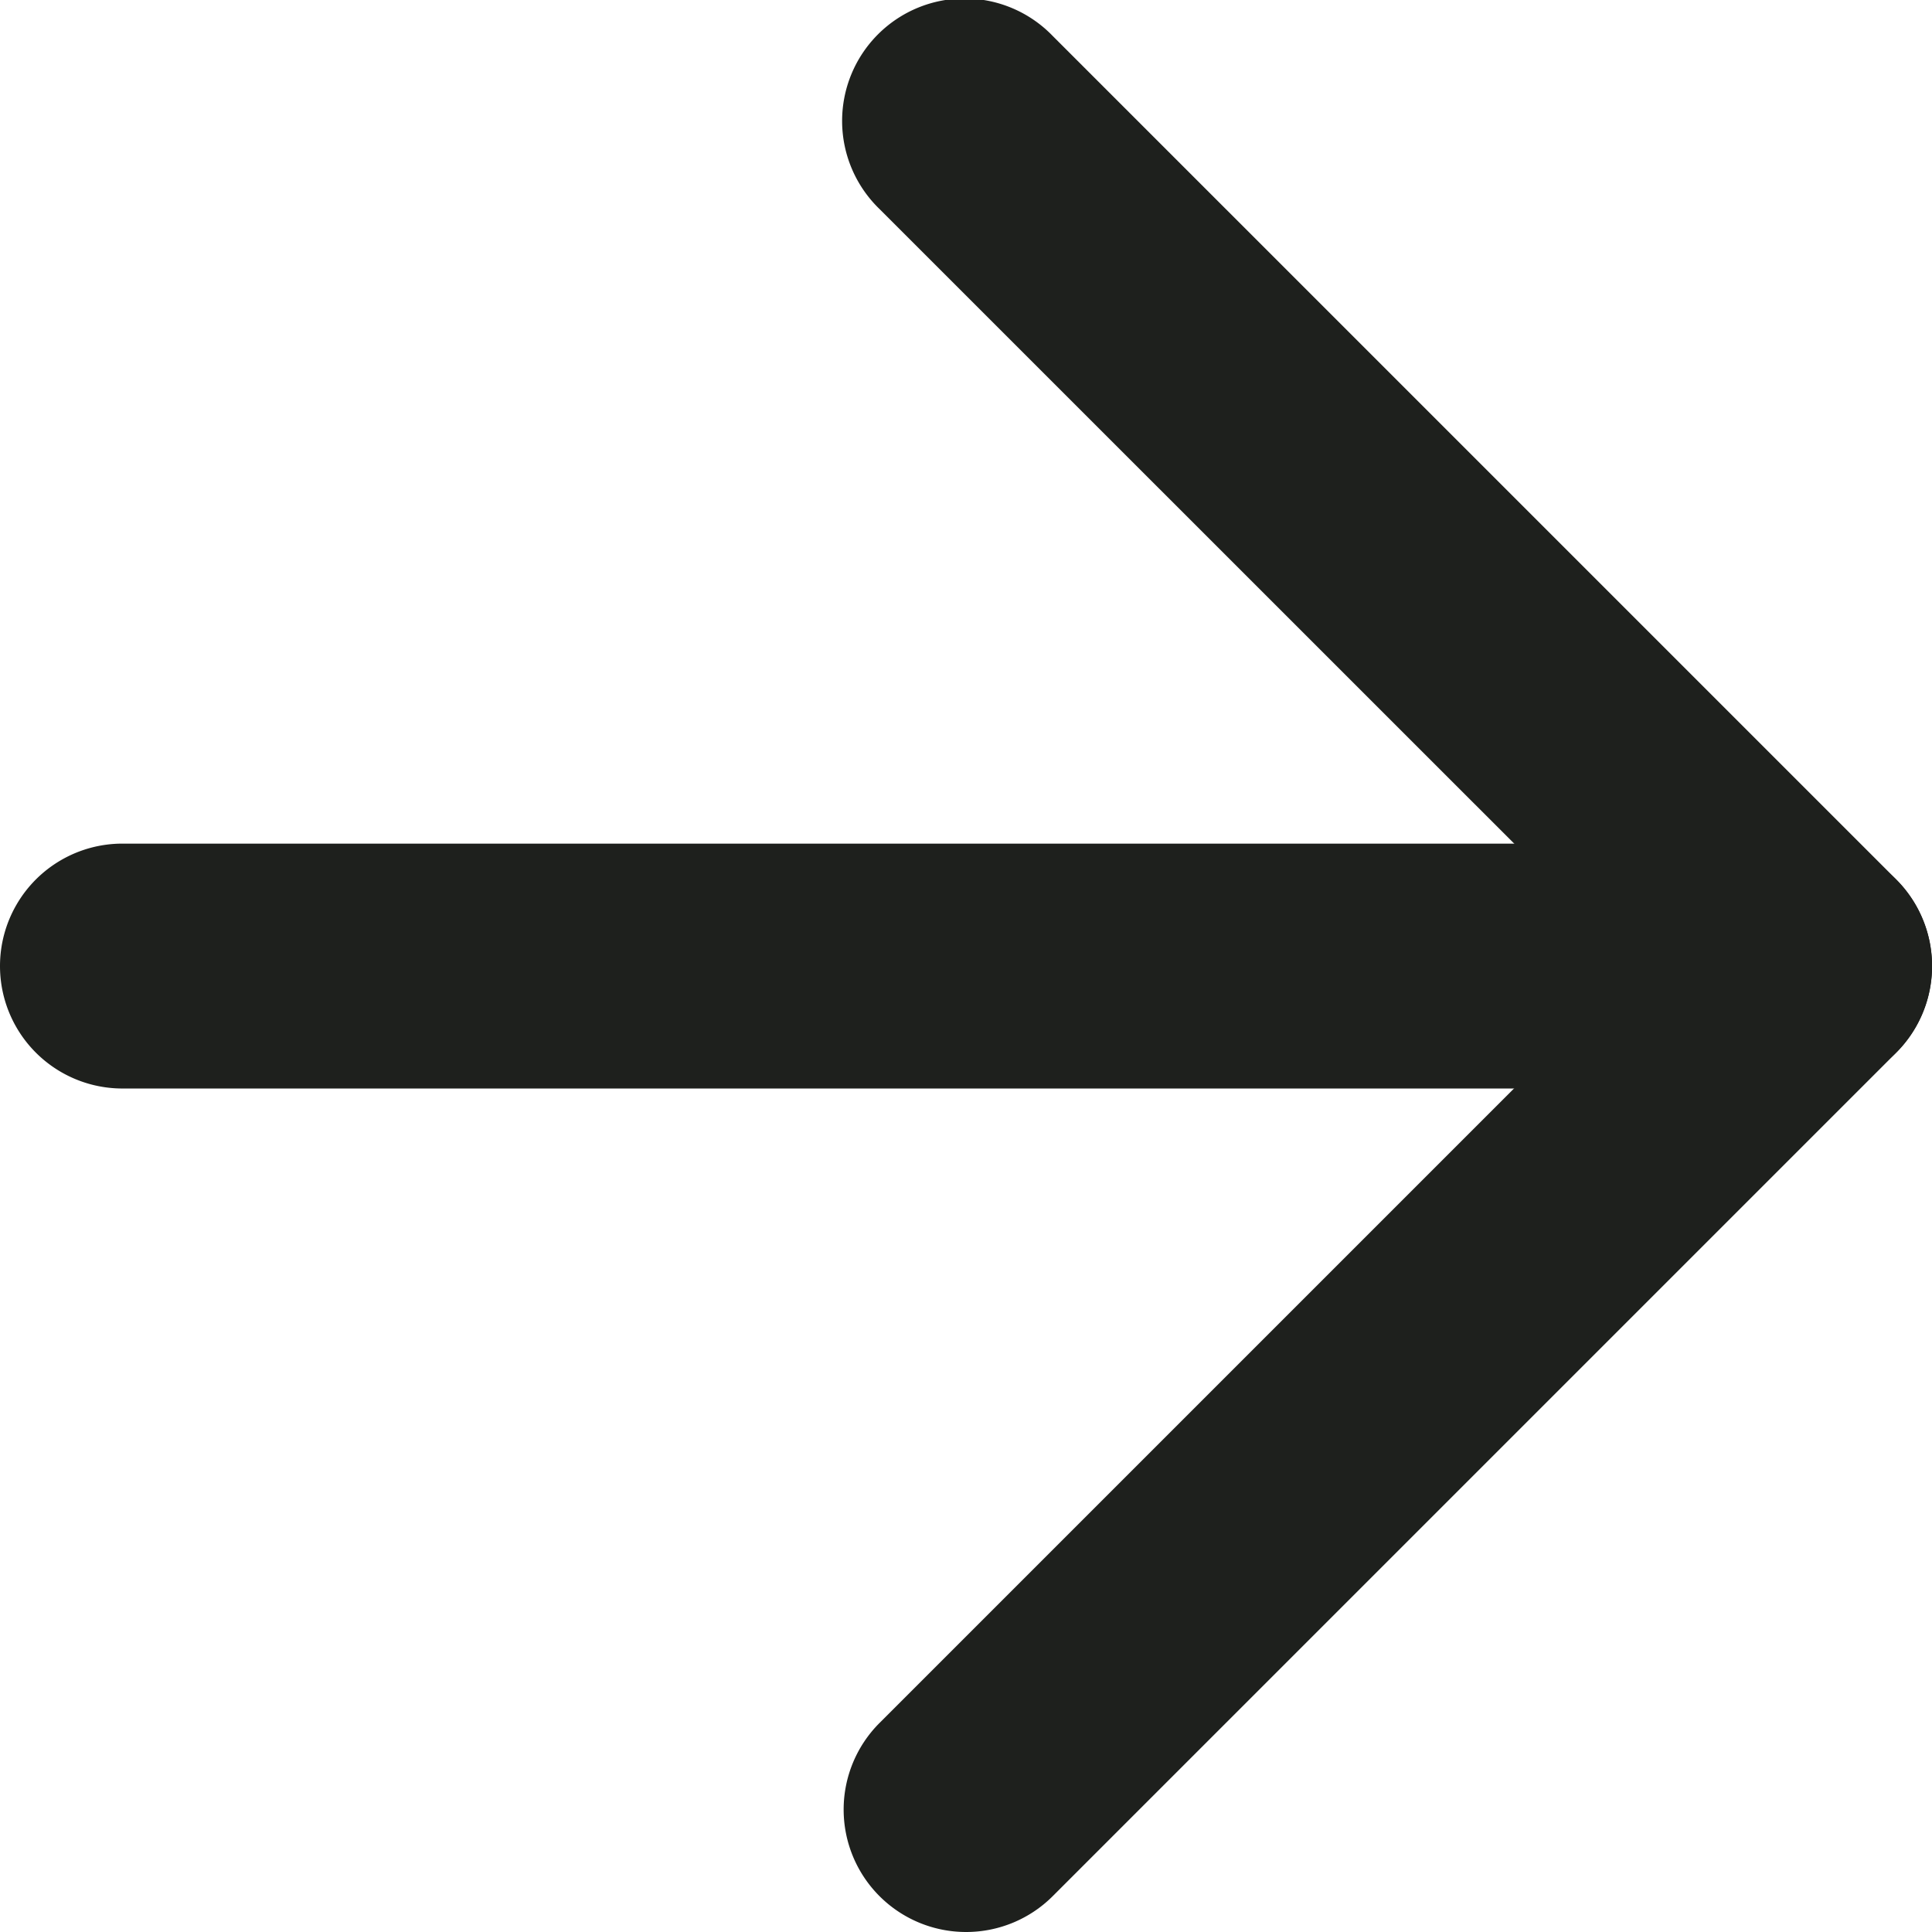 <svg xmlns="http://www.w3.org/2000/svg" width="15.779" height="15.779"><g id="Icon_feather-arrow-right" data-name="Icon feather-arrow-right" transform="translate(1 1)" fill="#1e201d"><path id="Tracé_14391" data-name="Tracé 14391" d="M21.279 19H7.5a1 1 0 0 1 0-2h13.779a1 1 0 0 1 0 2z" transform="translate(-7.5 -11.11)"/><path id="Tracé_14392" data-name="Tracé 14392" d="M18 22.279a1 1 0 0 1-.707-1.707l6.183-6.183-6.183-6.182a1 1 0 1 1 1.414-1.414l6.89 6.89a1 1 0 0 1 0 1.414l-6.89 6.89a1 1 0 0 1-.707.292z" transform="translate(-11.11 -7.5)"/></g></svg>